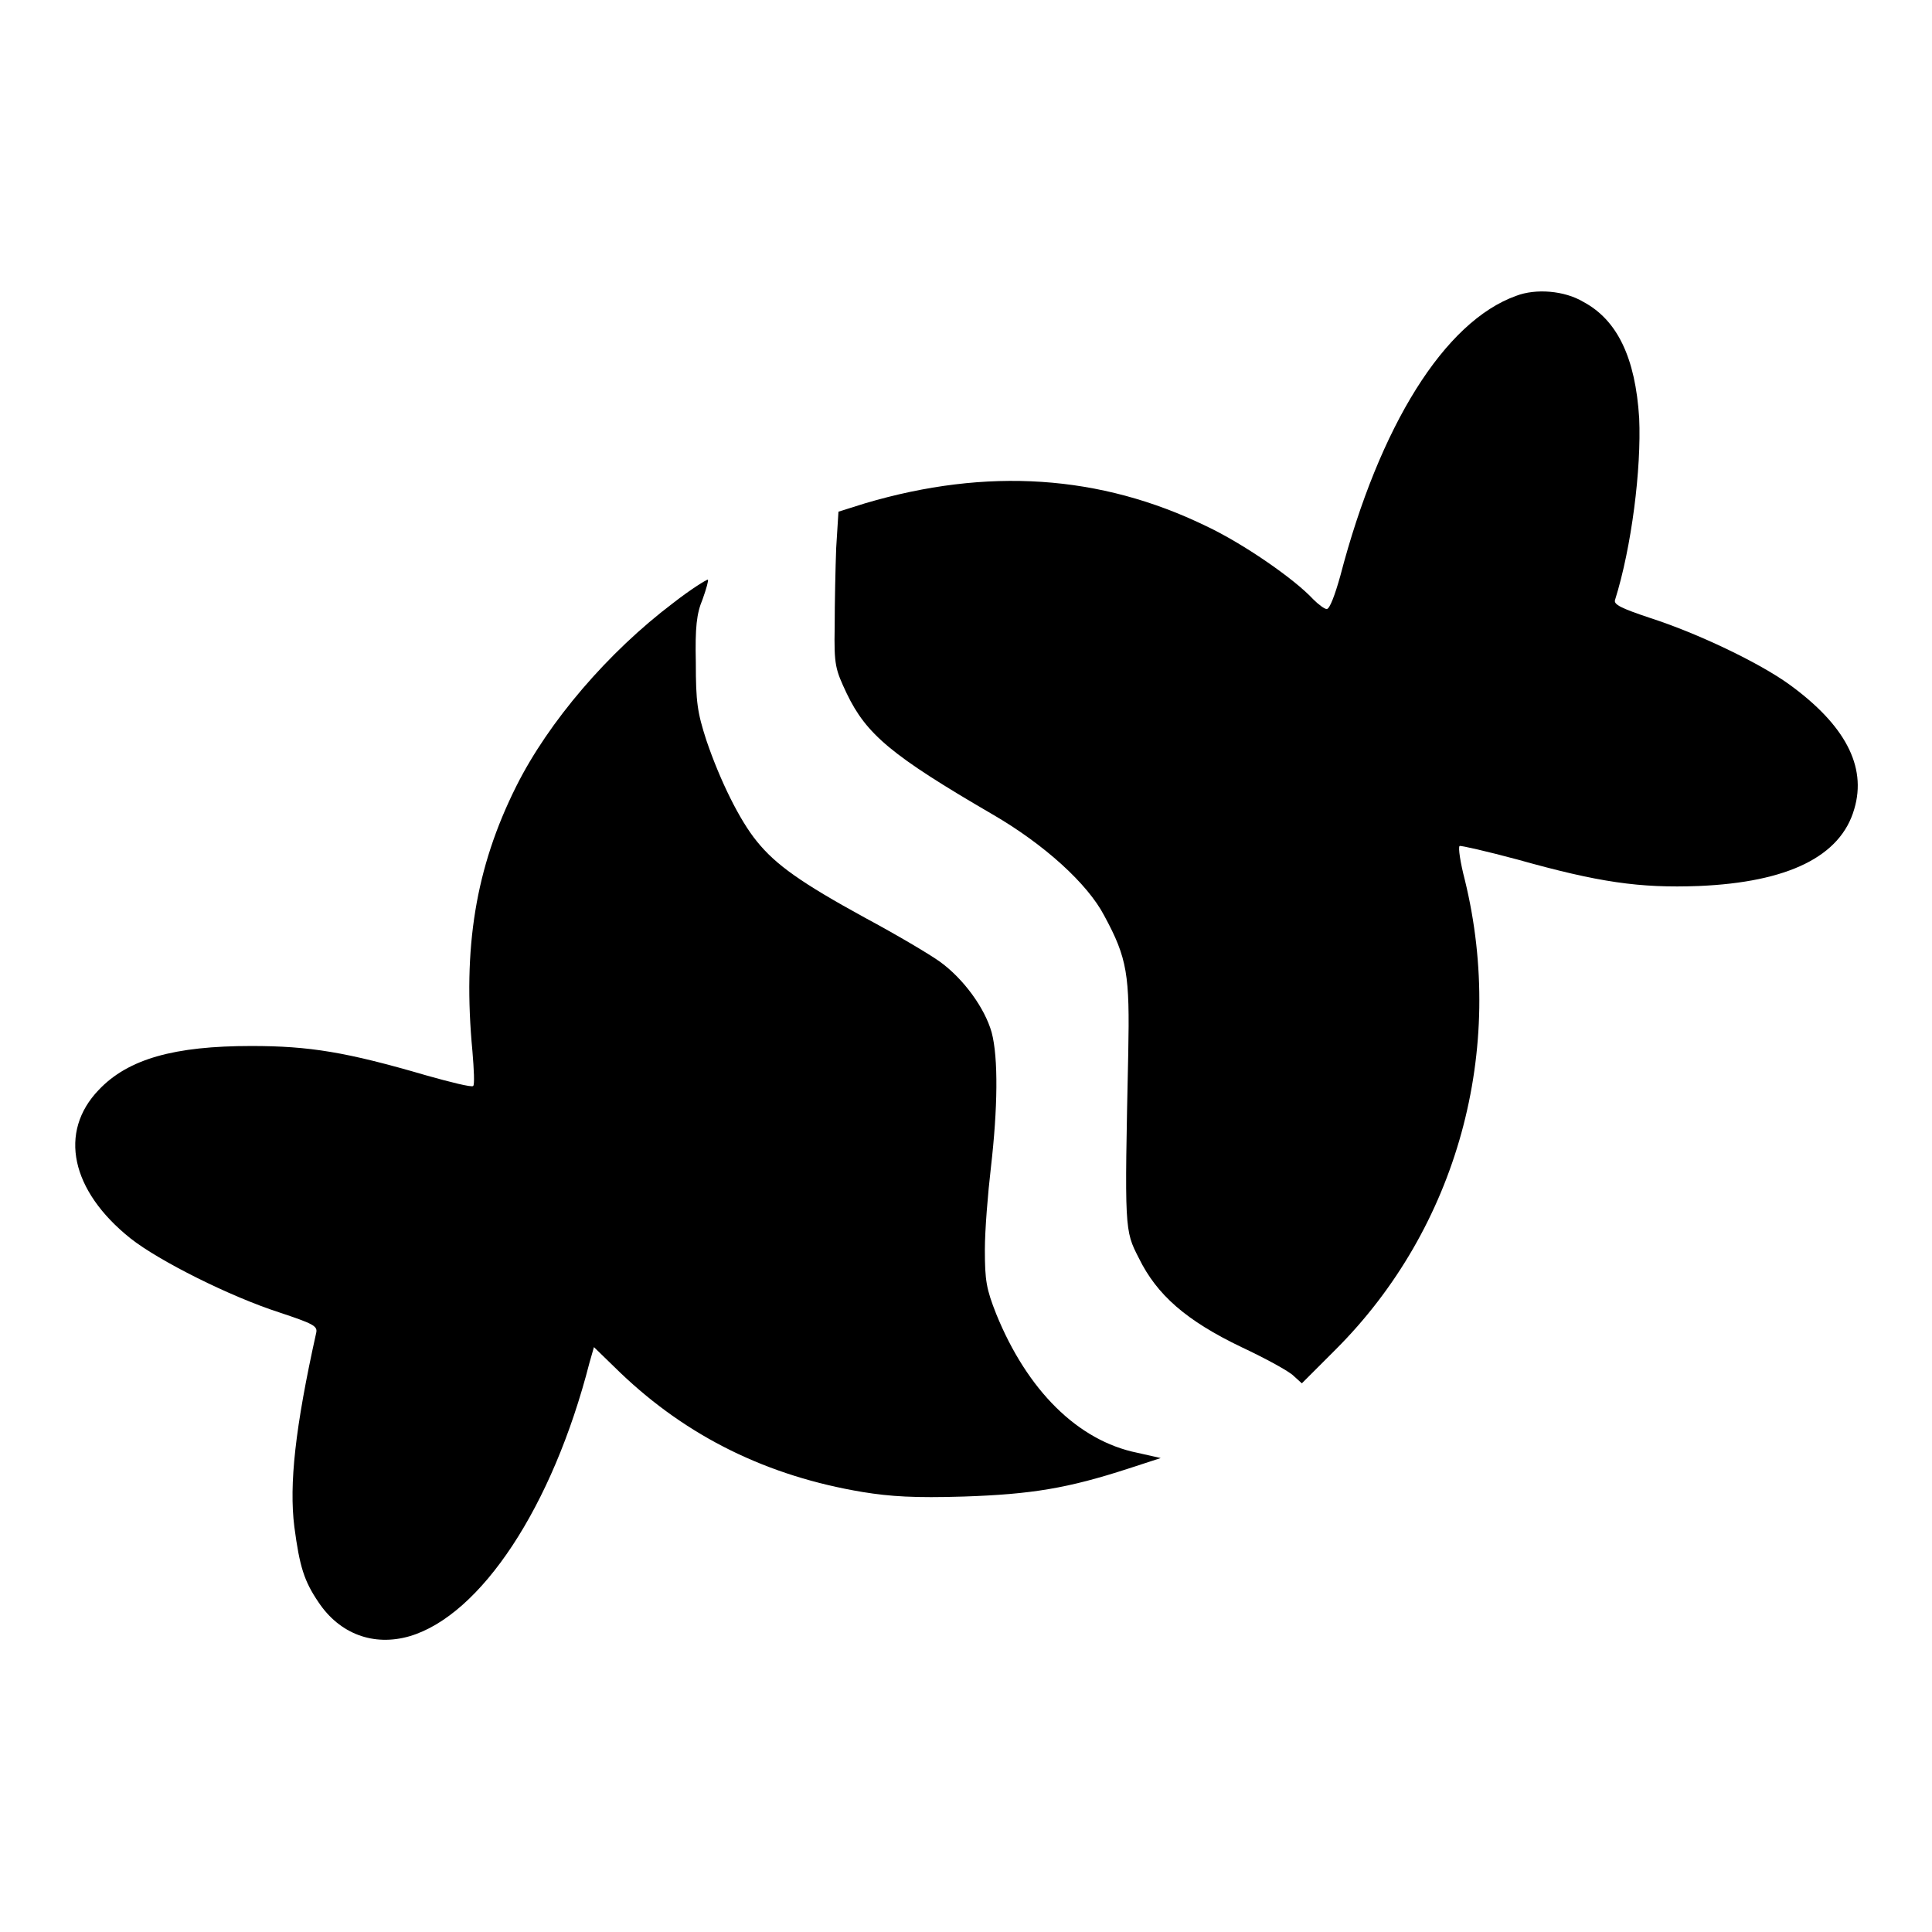 <?xml version="1.0" encoding="utf-8"?>
<!-- Svg Vector Icons : http://www.onlinewebfonts.com/icon -->
<!DOCTYPE svg PUBLIC "-//W3C//DTD SVG 1.1//EN" "http://www.w3.org/Graphics/SVG/1.1/DTD/svg11.dtd">
<svg version="1.1" xmlns="http://www.w3.org/2000/svg" xmlns:xlink="http://www.w3.org/1999/xlink" x="0px" y="0px" viewBox="0 0 256 256" enable-background="new 0 0 256 256" xml:space="preserve">
<g><g><g><path fill="#000000" d="M200.9,39.2c-9.5,3.4-18.1,17.2-23.3,37.1c-0.7,2.5-1.4,4.4-1.8,4.4c-0.3,0-1.1-0.6-1.8-1.3c-2.5-2.7-9.3-7.4-14.2-9.7c-14-6.8-29-7.8-45.2-3l-3.5,1.1l-0.3,4.8c-0.1,2.7-0.2,7.3-0.2,10.4c-0.1,5.2,0.1,5.7,1.6,8.9c2.6,5.4,5.9,8.2,19.3,16c6.9,4,12.6,9.2,14.8,13.4c3.1,5.7,3.4,7.9,3.2,18.2c-0.5,23.5-0.5,23.5,1.4,27.2c2.4,4.9,6.3,8.3,13.6,11.8c3.2,1.5,6.3,3.2,6.9,3.8l1.1,1l4.5-4.5c16.1-16.1,22.6-39.7,17.1-62.2c-0.6-2.3-0.9-4.3-0.7-4.5c0.1-0.1,3.6,0.7,7.7,1.8c10.7,3,16.1,3.8,24,3.5c11.8-0.5,18.8-3.9,20.6-10.2c1.7-5.7-1.3-11.2-8.6-16.5c-4-2.9-12.2-6.8-18.4-8.8c-3.9-1.3-4.9-1.8-4.7-2.4c2.2-7,3.5-17.4,3.2-24.1c-0.5-8-2.9-13-7.4-15.4C207.3,38.5,203.5,38.2,200.9,39.2z"/><path fill="#000000" d="M89.2,79.9c-8.6,6.5-16.5,15.7-20.8,24.3c-5.4,10.8-7.1,21.4-5.8,35.1c0.2,2.4,0.3,4.4,0.1,4.6c-0.2,0.2-3-0.5-6.2-1.4c-10.6-3.1-15.5-3.9-23.2-3.9c-10.2,0-16.3,1.7-20.2,5.8c-5.4,5.6-3.7,13.4,4.2,19.7c3.8,3,13.2,7.7,19.7,9.8c4.5,1.5,5.1,1.8,4.9,2.7c-2.8,12.6-3.6,20.1-2.9,25.7c0.7,5.3,1.3,7.2,3.2,10c2.8,4.2,7.3,5.9,12.1,4.5c9.4-2.8,18.9-17.1,23.8-36.2l0.6-2.1l3.5,3.4c8.9,8.5,19.5,13.7,32.1,15.8c3.7,0.6,6.9,0.8,13.4,0.6c9-0.3,13.8-1.1,21.8-3.7l4.3-1.4l-3.1-0.7c-7.9-1.6-14.6-8.3-18.7-18.4c-1.3-3.3-1.5-4.4-1.5-8.5c0-2.6,0.4-7.5,0.8-10.9c0.9-7.8,1-14.5,0.1-17.9c-0.9-3.2-3.7-7.1-6.9-9.4c-1.4-1-5.8-3.6-9.9-5.8c-8.4-4.6-11.8-7-14.3-10.1c-2.3-2.8-4.9-8.1-6.7-13.4c-1.2-3.7-1.4-5.1-1.4-10.3c-0.1-4.7,0.1-6.5,0.9-8.4c0.5-1.4,0.8-2.5,0.7-2.6C93.6,76.8,91.5,78.1,89.2,79.9z"/></g></g></g>
</svg>